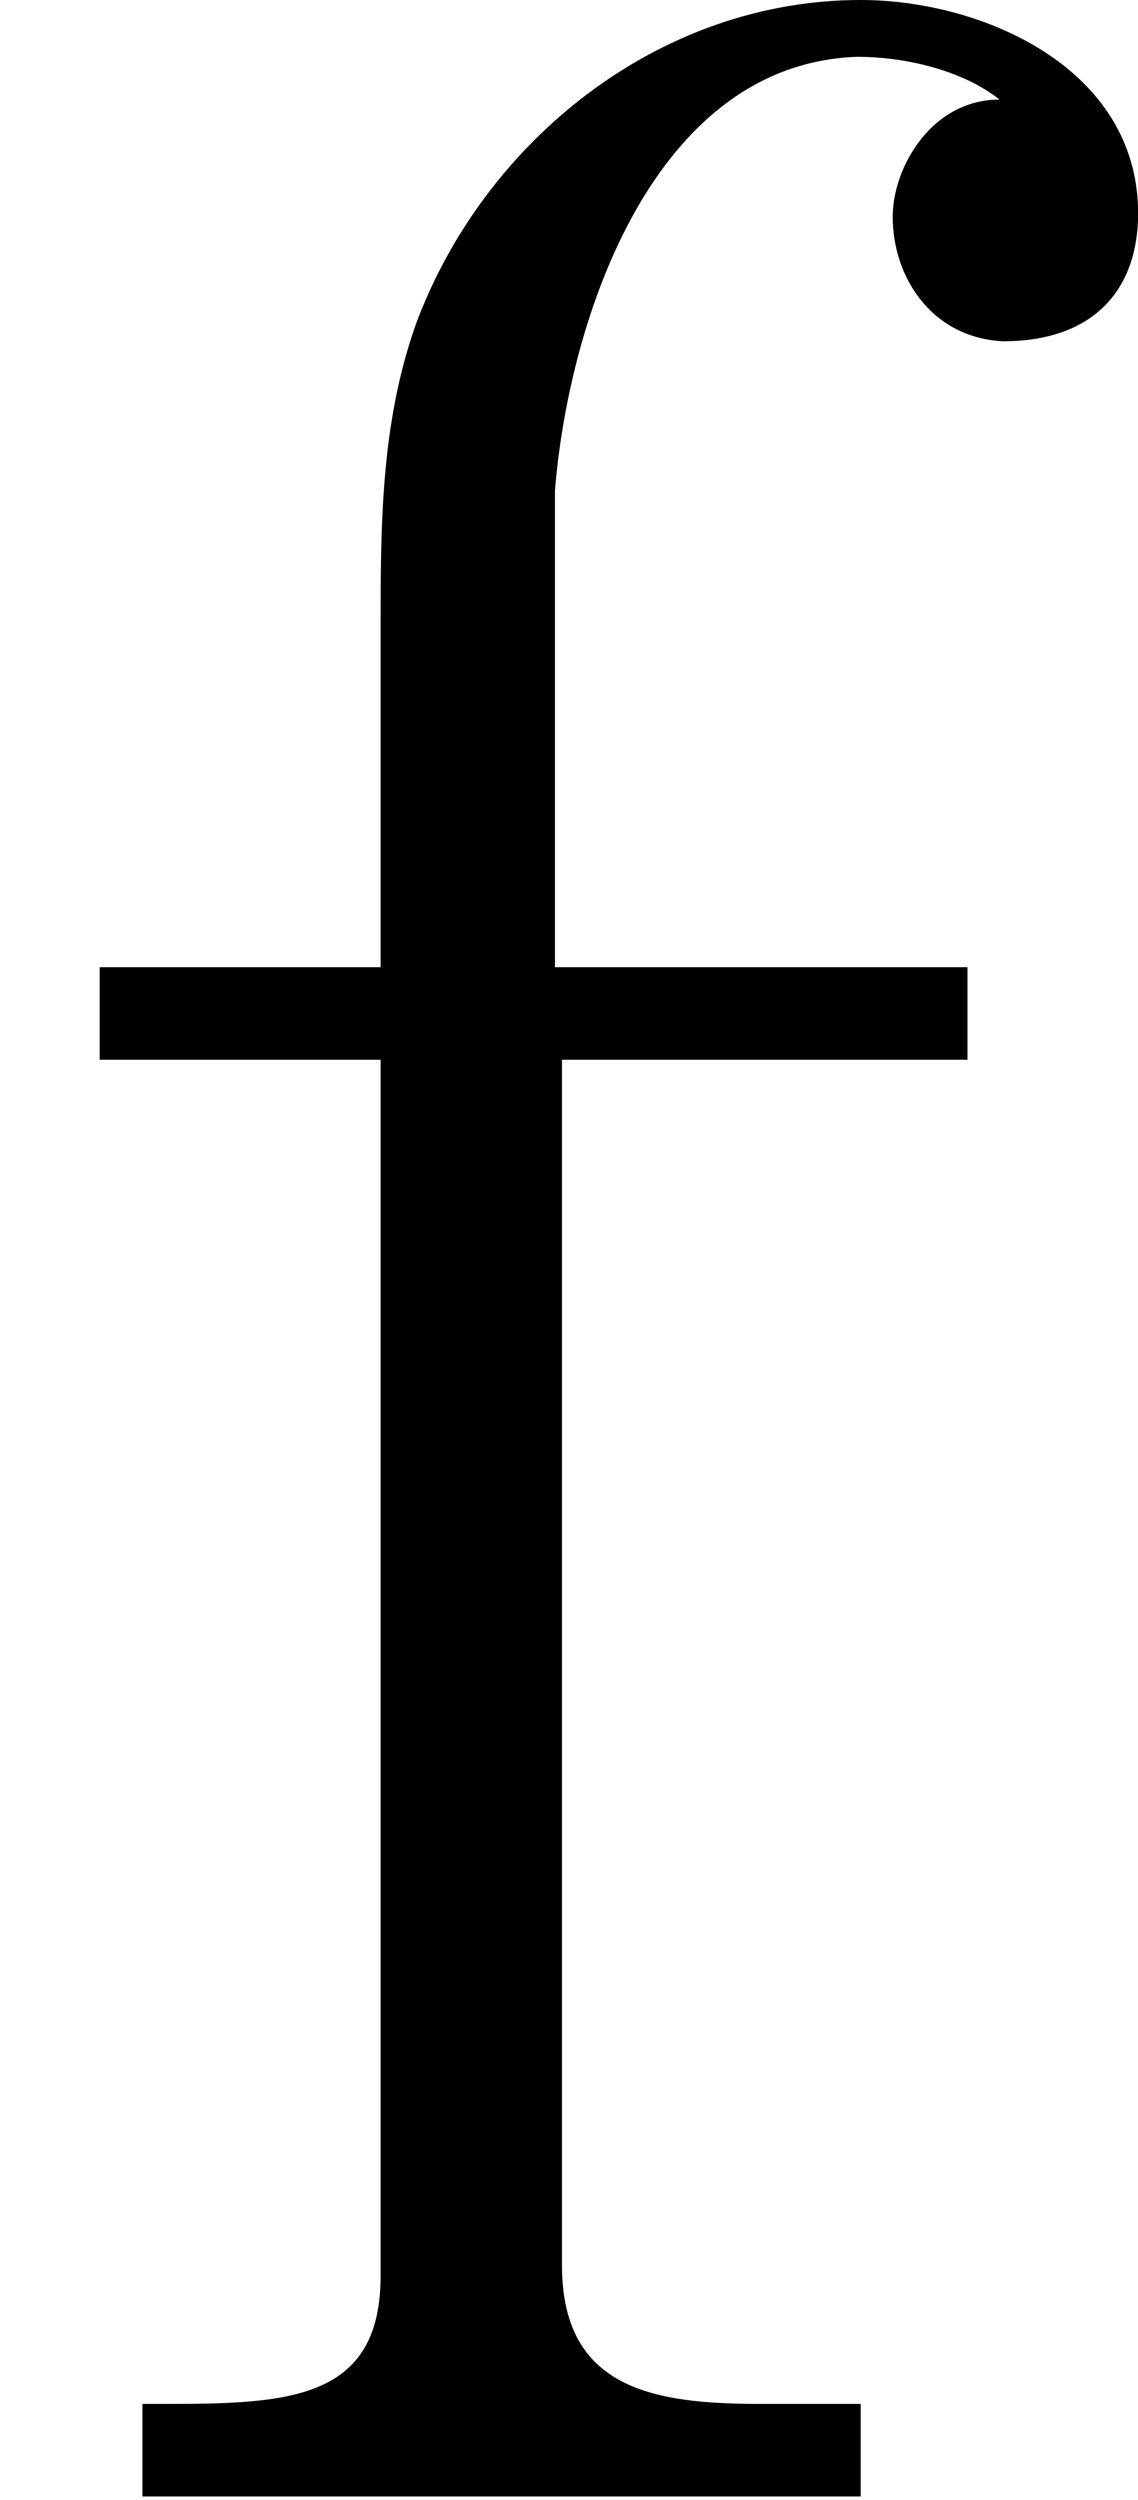 <?xml version='1.0'?>
<!-- This file was generated by dvisvgm 1.9.2 -->
<svg height='242.049pt' version='1.1' viewBox='1427.09 1132.74 110.179 242.049' width='110.179pt' xmlns='http://www.w3.org/2000/svg' xmlns:xlink='http://www.w3.org/1999/xlink'>
<defs>
<path d='M1.842 -7.42H0.482V-6.972H1.842V-1.085C1.842 -0.482 1.394 -0.465 0.792 -0.465H0.689V-0.017H4.166V-0.465H3.684C3.168 -0.465 2.72 -0.534 2.72 -1.136V-6.972H4.683V-7.42H2.686V-9.727C2.754 -10.57 3.168 -11.793 4.149 -11.827C4.39 -11.827 4.665 -11.758 4.838 -11.62C4.51 -11.62 4.321 -11.293 4.321 -11.052C4.321 -10.76 4.51 -10.467 4.855 -10.45C5.302 -10.45 5.509 -10.708 5.509 -11.069C5.509 -11.775 4.751 -12.102 4.166 -12.102C3.185 -12.102 2.341 -11.414 2.014 -10.536C1.842 -10.054 1.842 -9.555 1.842 -9.055V-7.42Z' id='g0-140'/>
</defs>
<g id='page1' transform='matrix(20 0 0 20 0 0)'>
<use x='71.355' xlink:href='#g0-140' y='68.739'/>
</g>
</svg>
